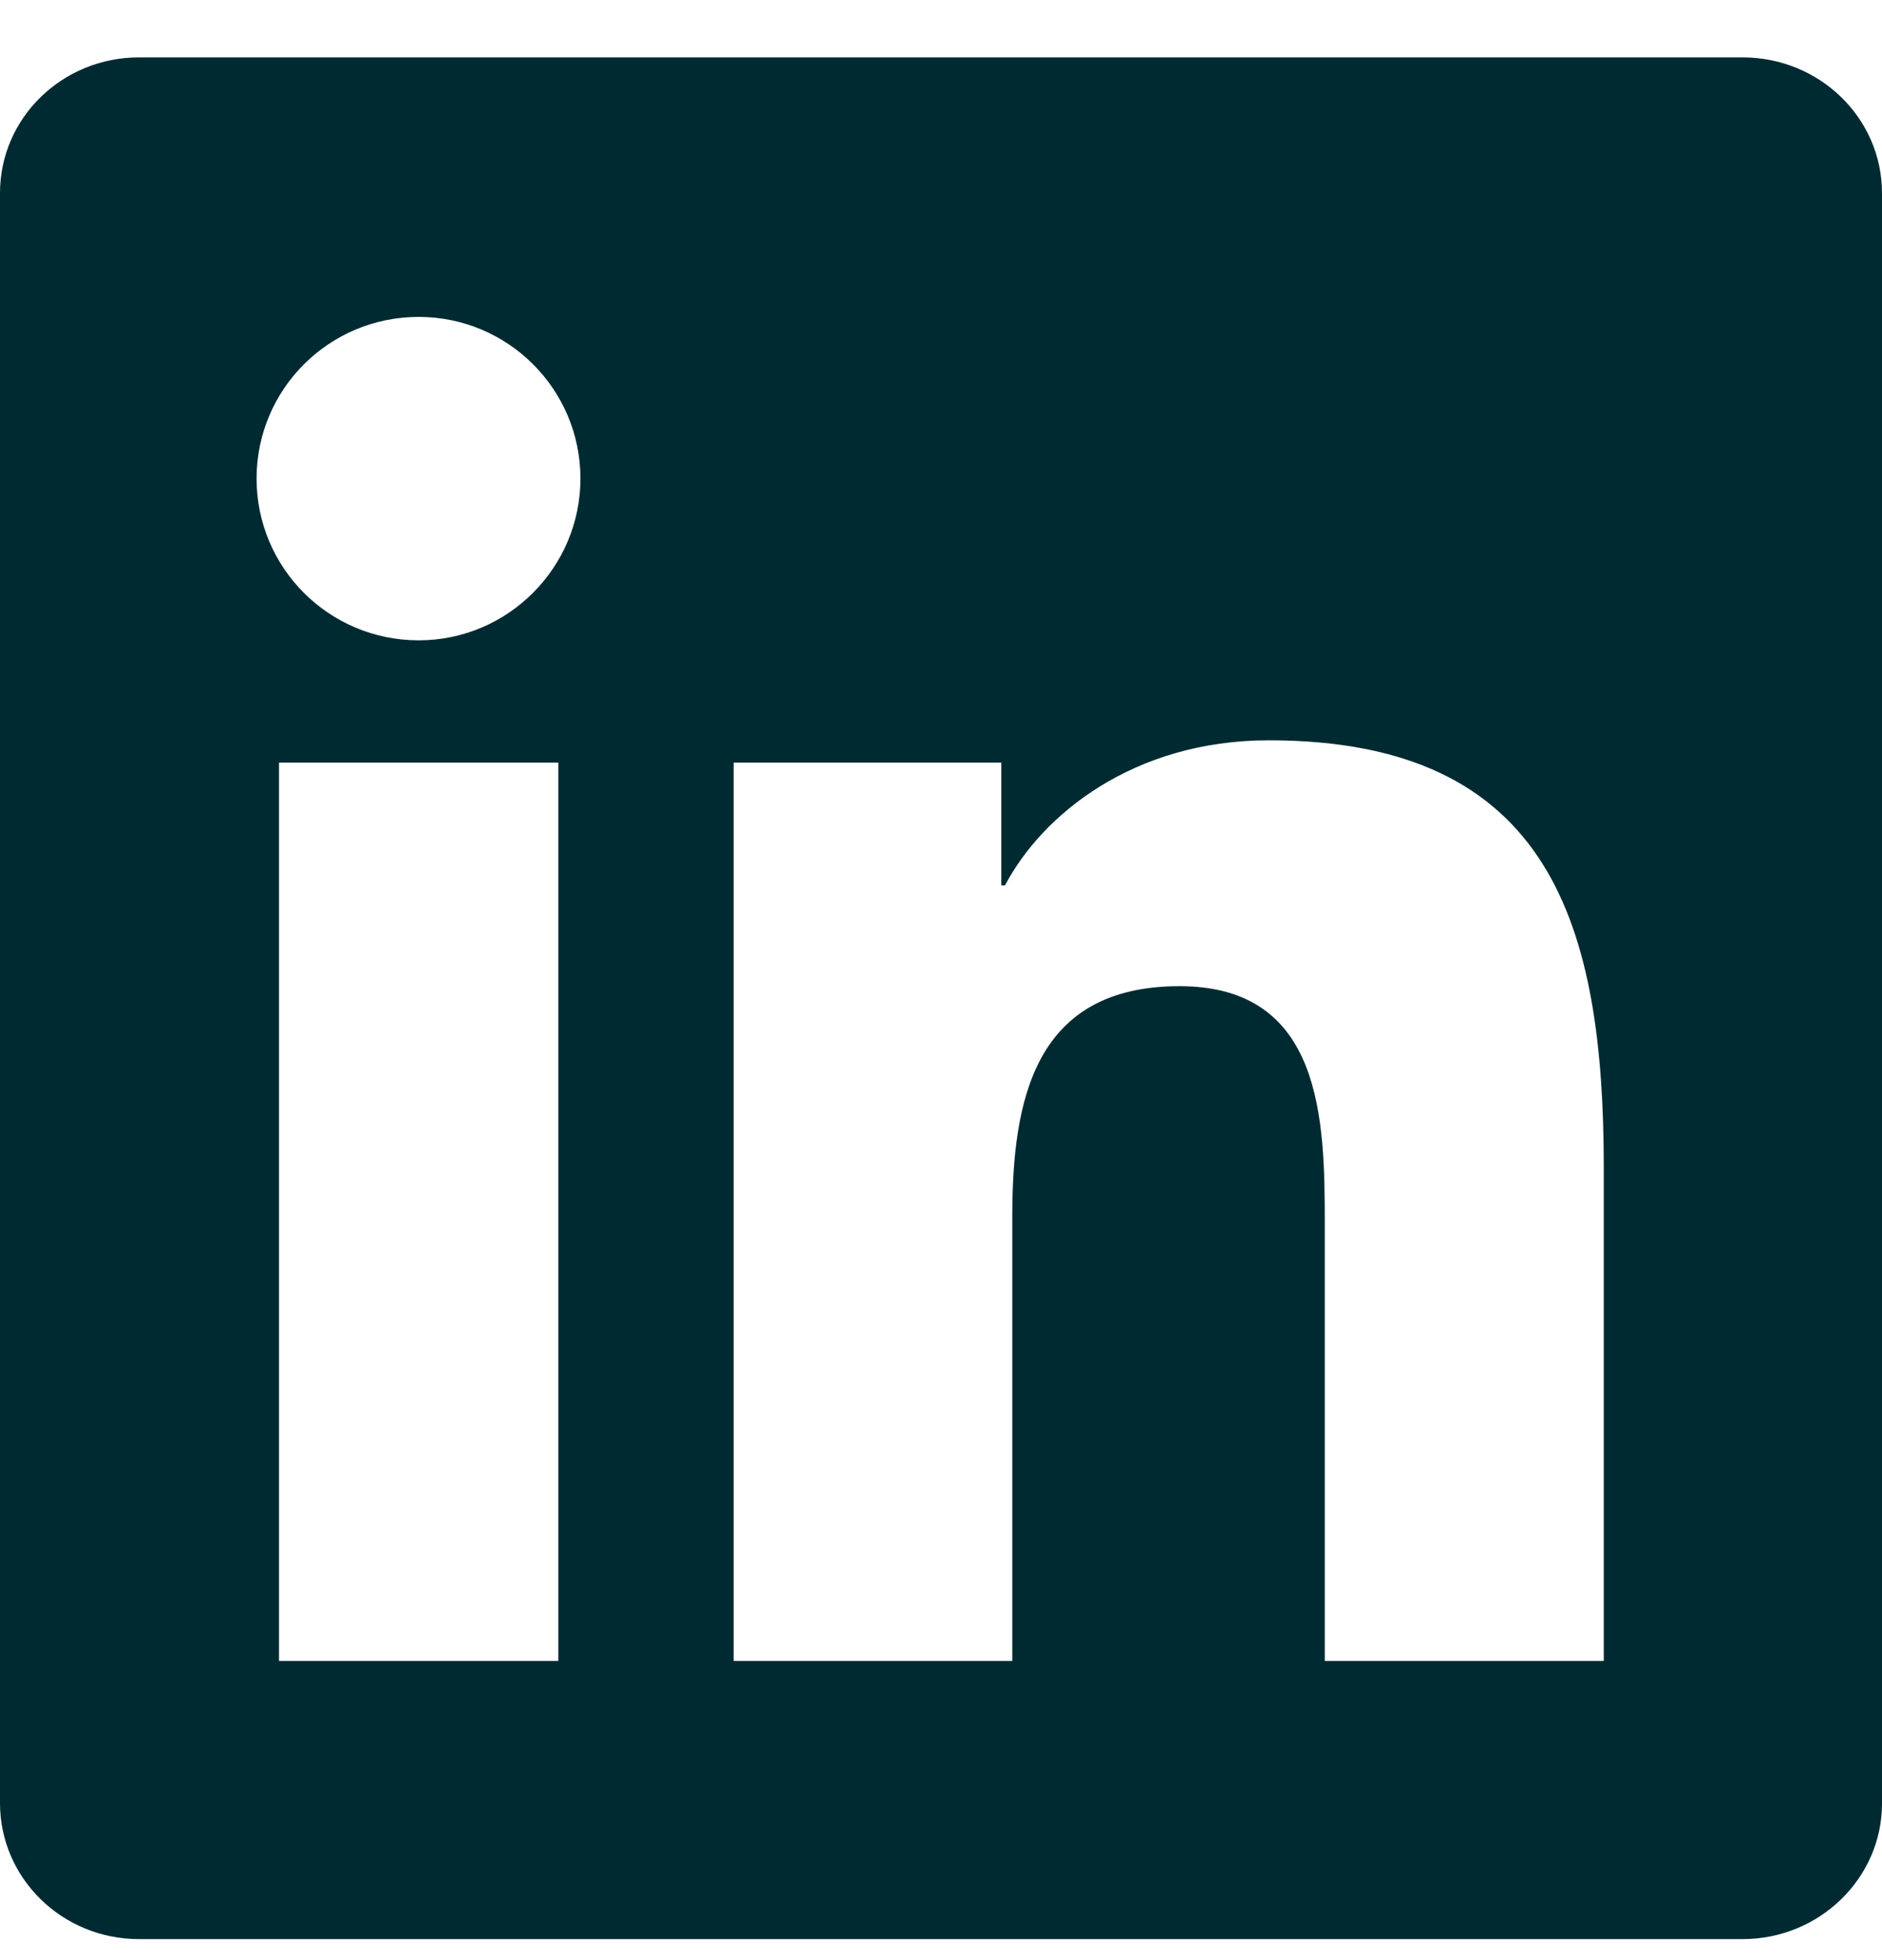<svg width="24" height="25" viewBox="0 0 24 25" fill="none" xmlns="http://www.w3.org/2000/svg">
<g clip-path="url(#clip0_507_9351)">
<path d="M22.223 0.732H1.772C0.792 0.732 0 1.506 0 2.462V22.998C0 23.954 0.792 24.732 1.772 24.732H22.223C23.203 24.732 24 23.954 24 23.003V2.462C24 1.506 23.203 0.732 22.223 0.732ZM7.12 21.184H3.558V9.727H7.12V21.184ZM5.339 8.167C4.195 8.167 3.272 7.243 3.272 6.104C3.272 4.965 4.195 4.042 5.339 4.042C6.478 4.042 7.402 4.965 7.402 6.104C7.402 7.238 6.478 8.167 5.339 8.167ZM20.452 21.184H16.894V15.615C16.894 14.288 16.87 12.578 15.042 12.578C13.191 12.578 12.909 14.026 12.909 15.521V21.184H9.356V9.727H12.769V11.293H12.816C13.289 10.393 14.452 9.442 16.181 9.442C19.786 9.442 20.452 11.813 20.452 14.898V21.184Z" fill="#002A32"/>
</g>
<defs>
<clipPath id="clip0_507_9351">
<rect width="24" height="24" fill="white" transform="translate(0 0.732)"/>
</clipPath>
</defs>
</svg>
